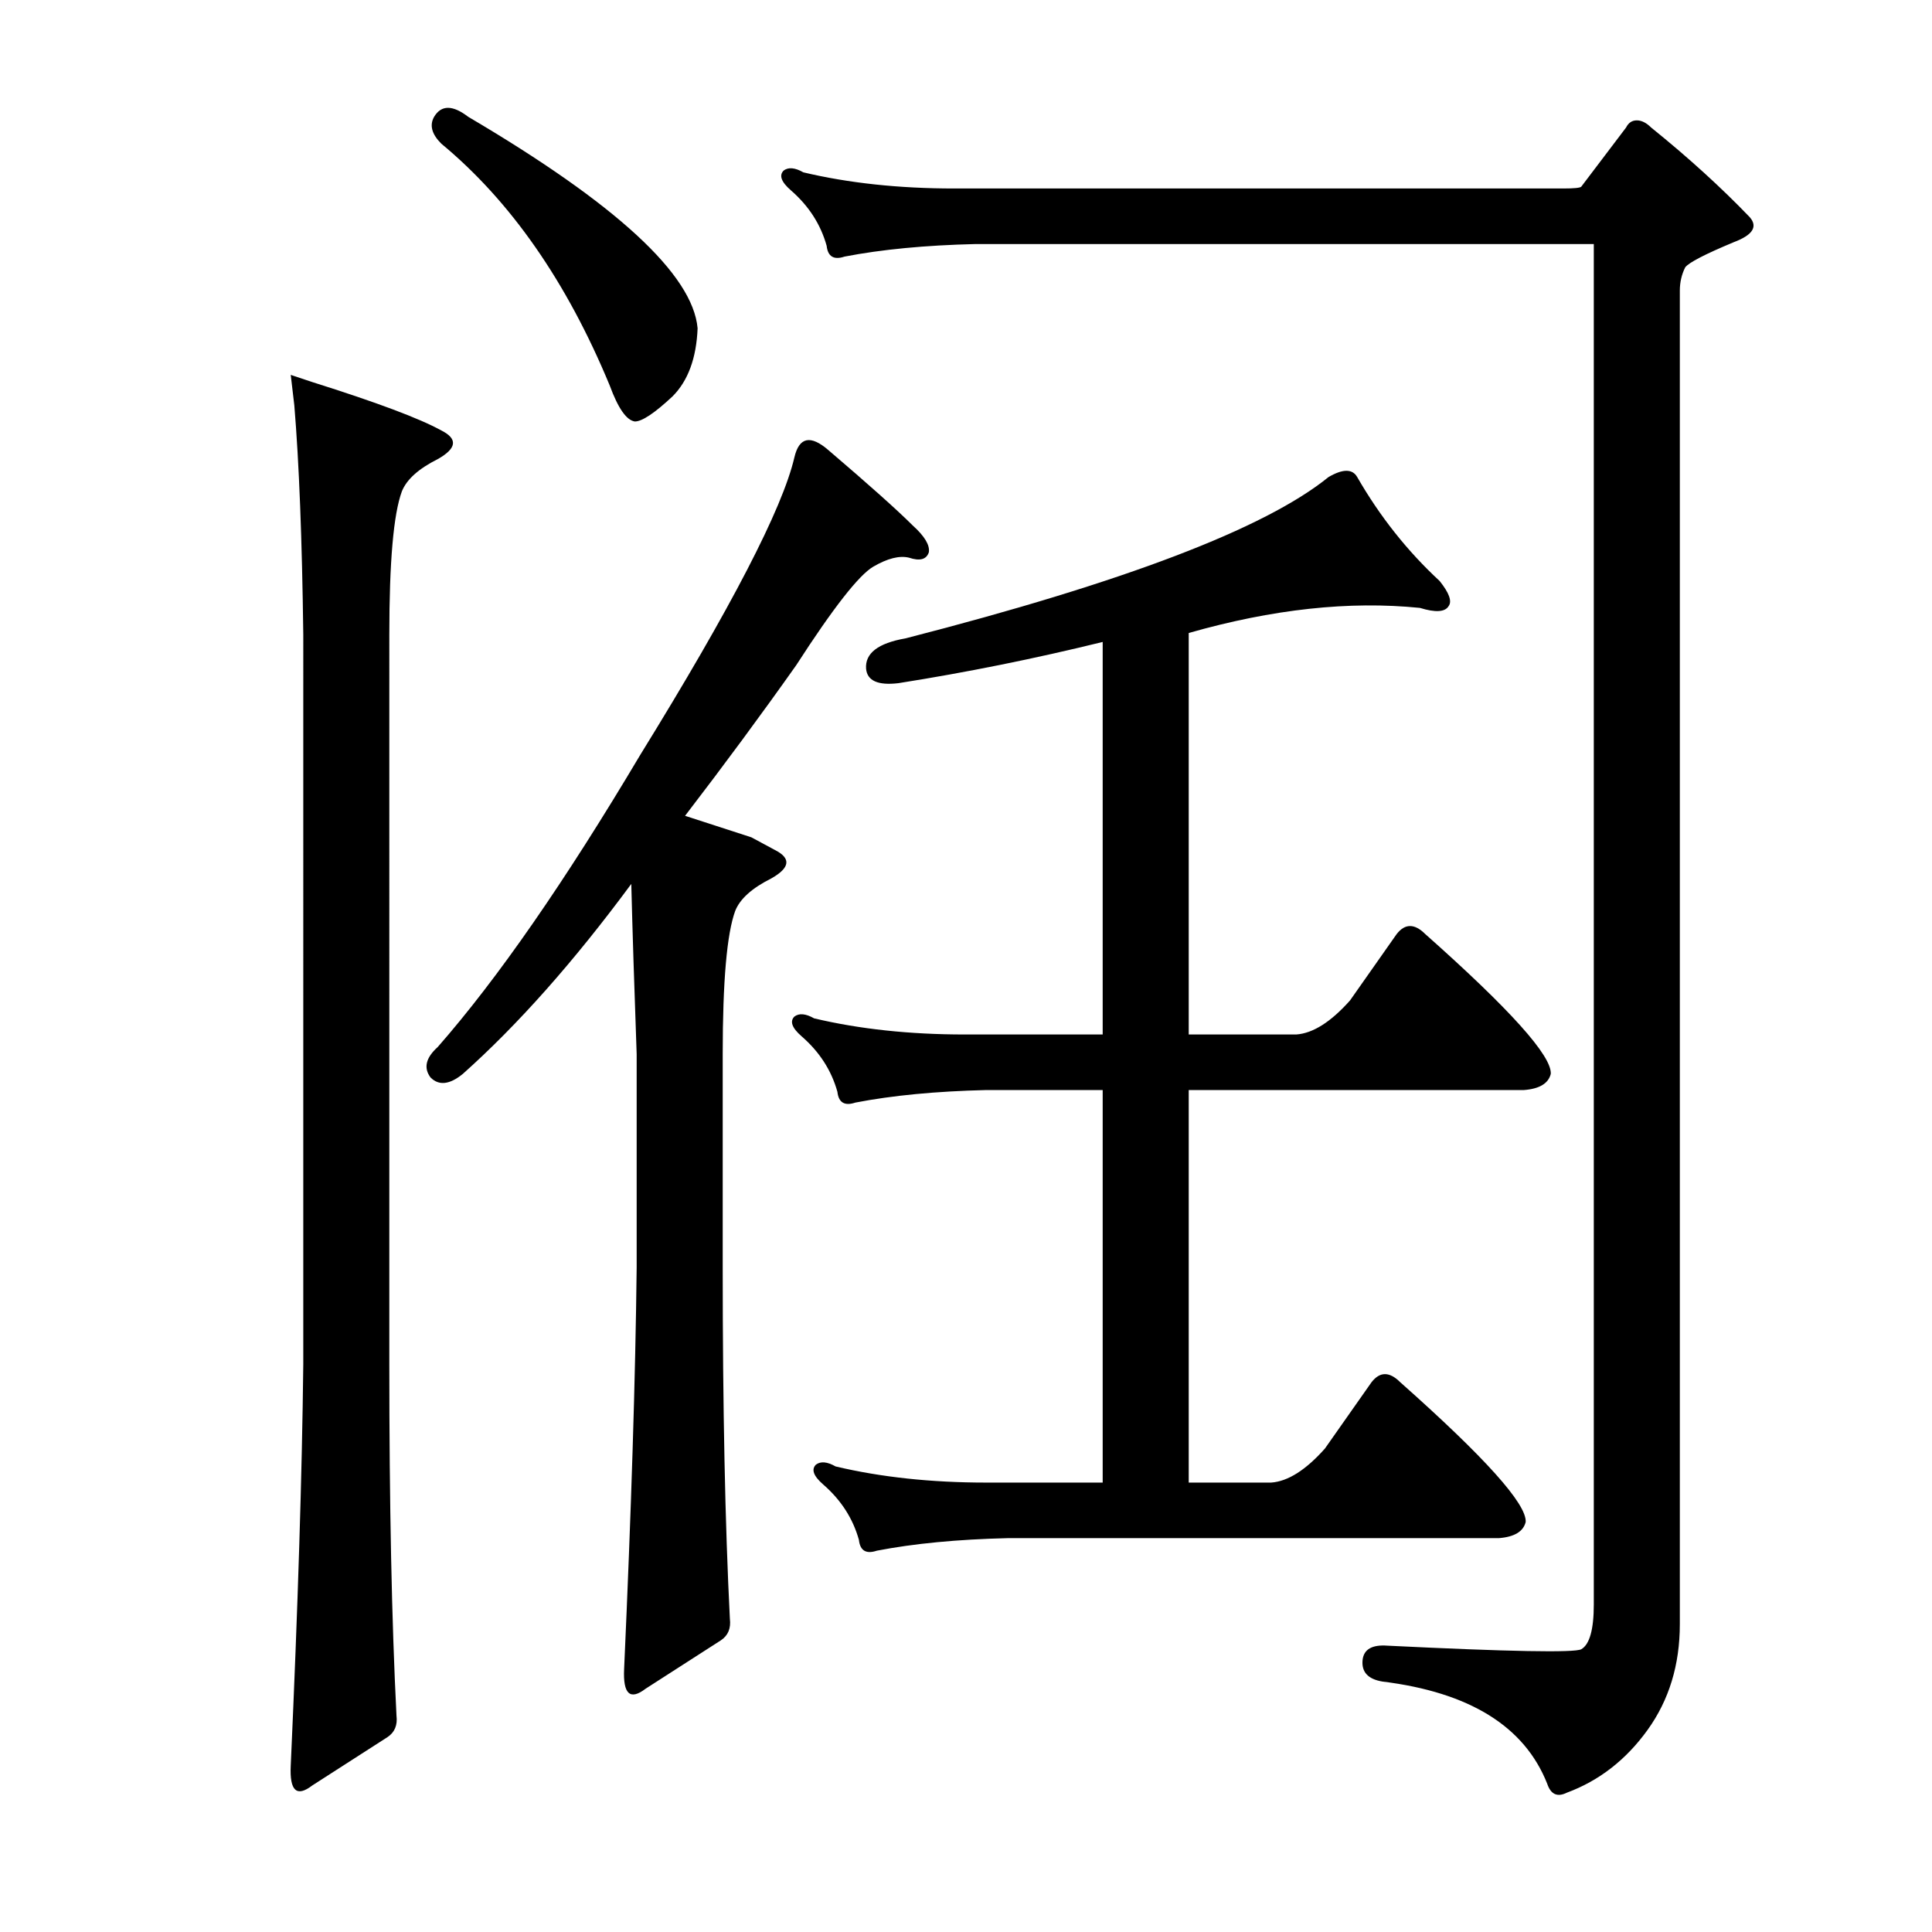 <?xml version="1.0" encoding="utf-8"?>
<!-- Generator: Adobe Illustrator 16.0.0, SVG Export Plug-In . SVG Version: 6.00 Build 0)  -->
<!DOCTYPE svg PUBLIC "-//W3C//DTD SVG 1.1//EN" "http://www.w3.org/Graphics/SVG/1.1/DTD/svg11.dtd">
<svg version="1.1" id="图层_1" xmlns="http://www.w3.org/2000/svg" xmlns:xlink="http://www.w3.org/1999/xlink" x="0px" y="0px"
	 width="1000px" height="1000px" viewBox="0 0 1000 1000" enable-background="new 0 0 1000 1000" xml:space="preserve">
<path d="M150.484,194.041c0,0,3.711,1.247,11.133,3.711c33.398,10.524,55.664,18.874,66.797,25.049
	c8.654,4.334,8.03,9.277-1.855,14.844c-9.9,4.958-16.091,10.524-18.555,16.699c-4.334,11.756-6.494,36.5-6.494,74.219V706.15
	c0,72.363,1.232,132.97,3.711,181.836c0.608,4.943-0.928,8.654-4.639,11.133l-38.965,25.049
	c-8.045,6.175-11.756,2.783-11.133-10.205c3.711-82.264,5.871-151.525,6.494-207.813V328.563
	c-0.623-49.475-2.175-89.063-4.639-118.75C151.093,199.303,150.484,194.041,150.484,194.041z M388.912,433.396
	c0,0,4.016,2.174,12.061,6.494c8.654,4.334,8.03,9.277-1.855,14.844c-9.9,4.958-16.091,10.524-18.555,16.699
	c-4.334,11.756-6.494,36.5-6.494,74.219v110.4c0,72.363,1.232,132.985,3.711,181.836c0.608,4.943-0.928,8.654-4.639,11.133
	l-38.965,25.049c-8.045,6.175-11.756,2.783-11.133-10.205c3.711-82.25,5.871-151.525,6.494-207.813v-110.4
	c-1.247-34.63-2.175-64.014-2.783-88.135c-29.688,40.211-58.767,72.987-87.207,98.34c-6.813,5.566-12.38,6.19-16.699,1.855
	c-3.711-4.943-2.479-10.205,3.711-15.771c30.92-35.254,65.869-85.656,104.834-151.221c46.995-76.074,73.596-127.404,79.785-154.004
	c2.464-10.51,8.35-11.742,17.627-3.711c21.019,17.946,35.559,30.934,43.604,38.965c6.175,5.566,8.958,10.205,8.35,13.916
	c-1.247,3.711-4.639,4.639-10.205,2.783c-4.958-1.232-11.133,0.319-18.555,4.639c-7.422,4.334-20.729,21.338-39.893,51.025
	c-17.946,25.368-37.109,51.344-57.52,77.93C377.46,429.686,388.912,433.396,388.912,433.396z M224.703,60.447
	c3.711-6.175,9.582-6.175,17.627,0c76.683,45.154,116.271,81.641,118.75,109.473c-0.623,15.467-4.958,27.223-12.988,35.254
	c-9.277,8.668-15.771,12.988-19.482,12.988c-4.334-0.609-8.669-6.799-12.988-18.555c-22.266-53.809-51.345-95.557-87.207-125.244
	C223.456,69.42,222.225,64.781,224.703,60.447z M852.779,895.408c-11.133,15.453-25.049,26.281-41.748,32.471
	c-4.958,2.464-8.35,0.928-10.205-4.639c-11.756-29.688-40.212-47.314-85.352-52.881c-7.422-1.247-10.828-4.958-10.205-11.133
	c0.608-5.566,4.943-8.045,12.988-7.422c63.086,3.087,96.484,3.711,100.195,1.855c4.319-2.479,6.494-10.205,6.494-23.193v-704.15
	H504.879c-25.977,0.623-48.562,2.783-67.725,6.494c-5.566,1.855-8.669,0-9.277-5.566c-3.103-11.133-9.277-20.715-18.555-28.76
	c-4.958-4.32-6.189-7.727-3.711-10.205c2.464-1.855,5.871-1.537,10.205,0.928c23.498,5.566,49.475,8.35,77.93,8.35h315.43
	c5.566,0,8.654-0.305,9.277-0.928l23.193-30.615c1.232-2.464,3.088-3.711,5.566-3.711c2.464,0,4.943,1.247,7.422,3.711
	c19.163,15.467,36.182,30.934,51.025,46.387c4.319,4.958,1.536,9.277-8.35,12.988c-14.844,6.189-23.193,10.524-25.049,12.988
	c-1.855,3.711-2.783,7.741-2.783,12.061v690.234C869.479,861.691,863.912,879.941,852.779,895.408z M685.787,749.754l24.121-34.326
	c4.319-5.566,9.277-5.566,14.844,0c43.908,38.965,65.55,63.086,64.941,72.363c-1.247,4.958-5.886,7.741-13.916,8.35H521.578
	c-25.977,0.624-48.562,2.783-67.725,6.494c-5.566,1.855-8.669,0-9.277-5.566c-3.103-11.133-9.277-20.714-18.555-28.76
	c-4.958-4.32-6.189-7.726-3.711-10.205c2.464-1.855,5.871-1.537,10.205,0.928c23.498,5.566,49.475,8.35,77.93,8.35h60.303V564.207
	h-60.303c-25.977,0.624-48.562,2.783-67.725,6.494c-5.566,1.855-8.669,0-9.277-5.566c-3.103-11.133-9.277-20.714-18.555-28.76
	c-4.958-4.32-6.189-7.726-3.711-10.205c2.464-1.855,5.871-1.537,10.205,0.928c23.498,5.566,49.475,8.35,77.93,8.35h71.436V332.273
	c-35.254,8.668-70.508,15.771-105.762,21.338c-10.524,1.247-16.091-1.232-16.699-7.422c-0.623-8.031,6.175-13.292,20.41-15.771
	c113.184-29.064,186.155-56.896,218.945-83.496c7.422-4.32,12.365-4.32,14.844,0c11.741,20.41,25.977,38.356,42.676,53.809
	c4.943,6.19,6.494,10.524,4.639,12.988c-1.855,3.102-6.813,3.407-14.844,0.928c-36.501-3.711-76.394,0.624-119.678,12.988v207.813
	h55.664c8.654-0.609,17.932-6.494,27.832-17.627l24.121-34.326c4.319-5.566,9.277-5.566,14.844,0
	c43.908,38.965,65.55,63.086,64.941,72.363c-1.247,4.958-5.886,7.741-13.916,8.35H615.279v203.174h42.676
	C666.609,766.772,675.887,760.887,685.787,749.754z"/>
</svg>
